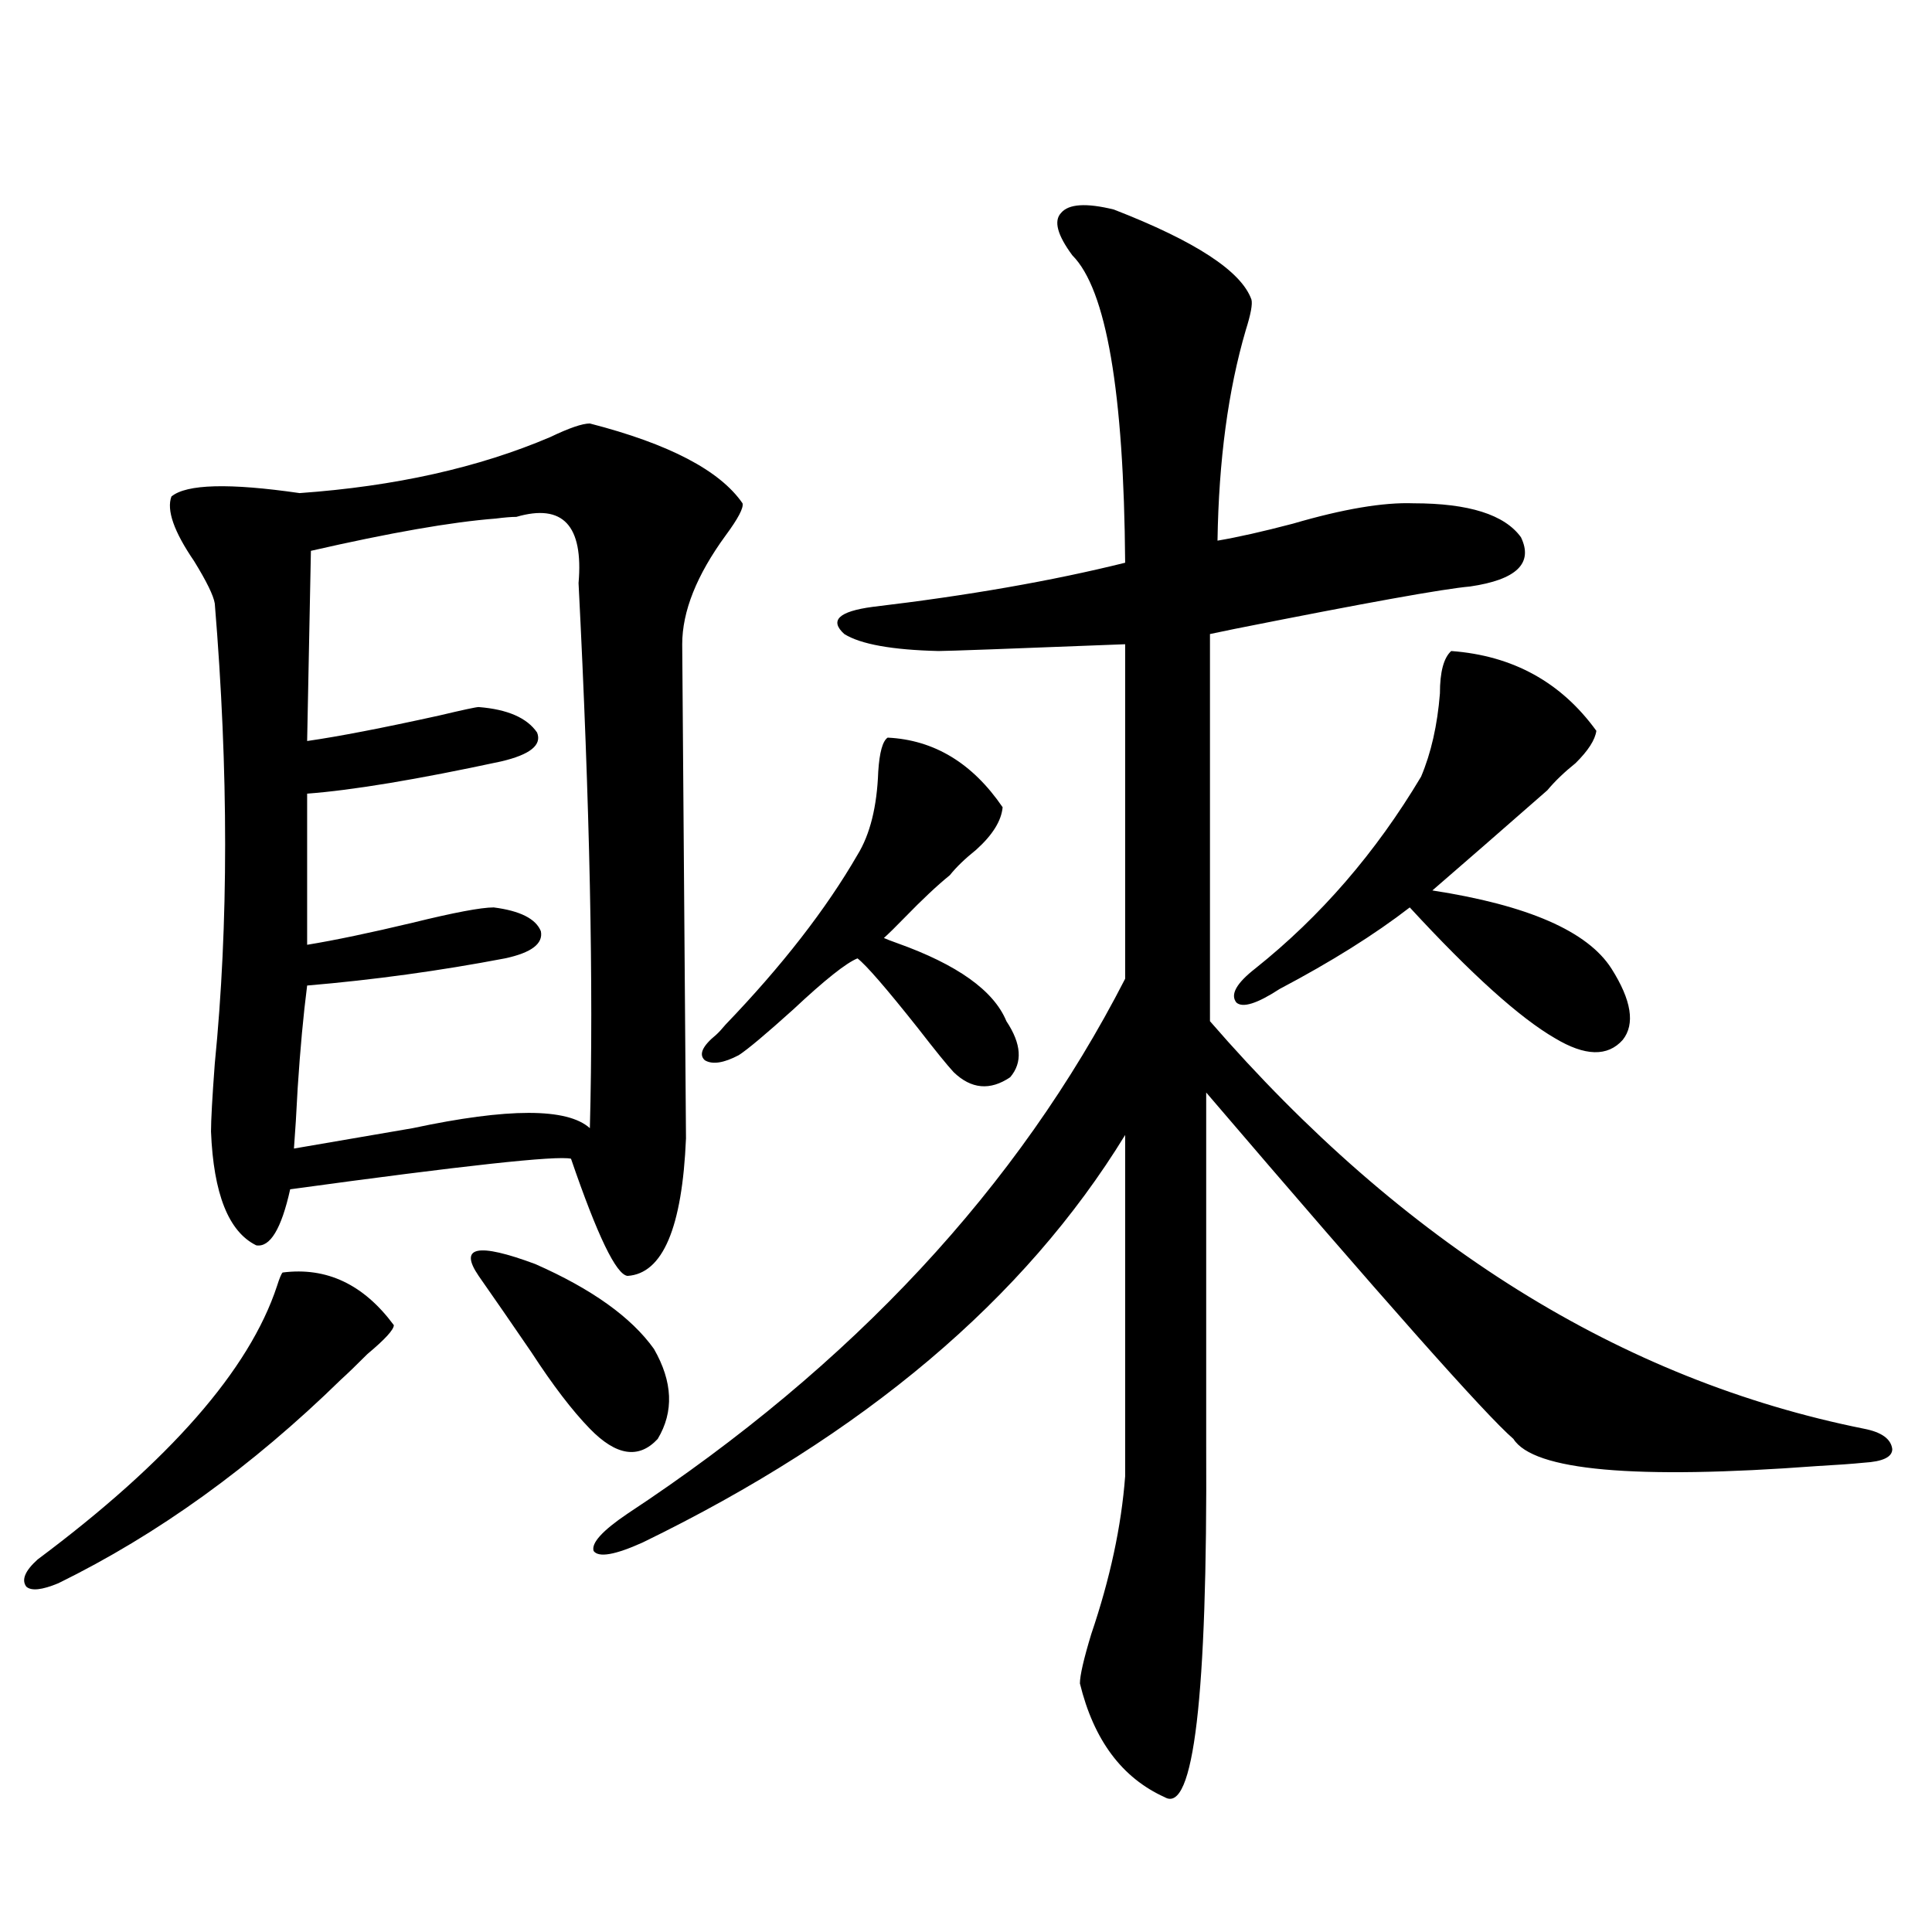 <?xml version="1.0" encoding="utf-8"?>
<!-- Generator: Adobe Illustrator 16.0.0, SVG Export Plug-In . SVG Version: 6.00 Build 0)  -->
<!DOCTYPE svg PUBLIC "-//W3C//DTD SVG 1.1//EN" "http://www.w3.org/Graphics/SVG/1.1/DTD/svg11.dtd">
<svg version="1.1" id="图层_1" xmlns="http://www.w3.org/2000/svg" xmlns:xlink="http://www.w3.org/1999/xlink" x="0px" y="0px"
	 width="1000px" height="1000px" viewBox="0 0 1000 1000" enable-background="new 0 0 1000 1000" xml:space="preserve">
<path d="M146.289,658.648c22.759-2.925,41.95,6.152,57.56,27.246c0,2.349-4.558,7.333-13.658,14.941
	c-5.854,5.864-10.411,10.259-13.658,13.184c-46.188,45.126-94.967,80.282-146.338,105.469c-8.46,3.516-13.993,4.093-16.585,1.758
	c-2.606-3.516-0.655-8.198,5.854-14.063c68.291-50.977,109.586-98.136,123.899-141.504
	C144.658,661.587,145.634,659.239,146.289,658.648z M305.31,219.195c40.975,10.547,67.315,24.32,79.022,41.309
	c0.641,2.348-2.286,7.91-8.78,16.699c-14.969,20.517-22.438,39.263-22.438,56.25c0,1.181,0.32,43.657,0.976,127.441
	c0.641,84.375,0.976,127.153,0.976,128.32c-1.951,46.294-12.042,70.024-30.243,71.191c-5.854-0.577-15.609-20.792-29.268-60.645
	c-7.164-1.758-55.608,3.516-145.362,15.82c-4.558,20.517-10.411,30.185-17.561,29.004c-14.313-7.031-22.118-26.655-23.414-58.887
	c0-5.851,0.641-17.578,1.951-35.156c7.149-72.07,7.149-151.46,0-238.184c-0.655-4.093-4.237-11.426-10.731-21.973
	c-10.411-15.229-14.313-26.367-11.707-33.398c7.805-6.441,29.908-7.031,66.34-1.758c49.42-3.516,92.681-13.184,129.753-29.004
	C294.578,221.543,301.407,219.195,305.31,219.195z M267.262,267.535c-2.606,0-6.188,0.302-10.731,0.879
	c-22.773,1.758-54.633,7.333-95.607,16.699l-1.951,98.438c16.25-2.335,39.023-6.729,68.291-13.184
	c12.348-2.925,19.177-4.395,20.487-4.395c14.954,1.181,25.03,5.575,30.243,13.184c2.592,6.454-3.582,11.426-18.536,14.941
	c-43.581,9.38-77.071,14.941-100.485,16.699v78.223c14.299-2.335,32.515-6.152,54.633-11.426c21.463-5.273,35.441-7.91,41.95-7.91
	c13.658,1.758,21.783,5.864,24.39,12.305c1.296,6.454-4.878,11.138-18.536,14.063c-33.825,6.454-67.971,11.138-102.437,14.063
	c-1.951,15.243-3.582,32.821-4.878,52.734c-0.655,12.896-1.311,23.442-1.951,31.641c16.905-2.925,37.393-6.44,61.462-10.547
	c49.42-10.547,79.998-10.547,91.705,0c1.951-73.237,0-167.28-5.854-282.129C302.048,271.93,291.316,260.504,267.262,267.535z
	 M247.75,660.406c-10.411-15.229-0.655-17.276,29.268-6.152c29.268,12.896,49.755,27.548,61.462,43.945
	c9.756,17.001,10.396,32.52,1.951,46.582c-9.756,10.547-21.463,8.789-35.121-5.273c-9.115-9.366-19.191-22.55-30.243-39.551
	C264.655,684.728,255.555,671.544,247.75,660.406z M576.522,108.453c42.271,16.41,66.005,31.942,71.218,46.582
	c0.641,2.348-0.335,7.621-2.927,15.82c-9.115,31.063-13.993,67.387-14.634,108.984c10.396-1.758,23.414-4.683,39.023-8.789
	c26.006-7.608,46.828-11.124,62.438-10.547c28.612,0,47.148,5.863,55.608,17.578c6.494,13.485-2.286,21.973-26.341,25.488
	c-13.658,1.181-54.313,8.501-121.948,21.973c-5.854,1.181-10.091,2.06-12.683,2.637V528.57
	c100.15,115.438,212.998,185.751,338.528,210.938c9.101,1.758,13.979,5.273,14.634,10.547c0,4.106-4.878,6.454-14.634,7.031
	c-5.854,0.591-13.993,1.181-24.39,1.758c-94.312,7.031-146.673,2.349-157.069-14.063c-14.313-12.305-67.315-72.07-159.021-179.297
	v182.813c0.641,130.078-6.509,190.723-21.463,181.934c-22.118-9.97-36.752-29.595-43.901-58.887c0-4.106,1.951-12.606,5.854-25.488
	c9.756-28.702,15.609-55.948,17.561-81.738v-176.66c-52.041,84.966-135.286,155.278-249.75,210.938
	c-14.313,6.454-22.773,7.91-25.365,4.395c-1.311-4.093,4.543-10.547,17.561-19.336C441.236,706.7,527.088,614.415,582.376,506.598
	V333.453c-59.846,2.349-92.04,3.516-96.583,3.516c-24.069-0.577-40.334-3.516-48.779-8.789c-7.805-7.031-2.927-11.714,14.634-14.063
	c49.42-5.851,93.001-13.472,130.729-22.852c-0.655-88.468-9.756-141.504-27.316-159.082c-7.805-10.547-9.756-17.867-5.854-21.973
	C553.108,105.527,562.209,104.938,576.522,108.453z M459.452,381.793c24.055,1.181,43.901,13.184,59.511,36.035
	c-0.655,7.031-5.213,14.364-13.658,21.973c-5.854,4.696-10.411,9.091-13.658,13.184c-6.509,5.273-14.313,12.606-23.414,21.973
	c-4.558,4.696-8.14,8.212-10.731,10.547c1.296,0.591,3.567,1.47,6.829,2.637c31.219,11.138,50.075,24.609,56.584,40.43
	c7.805,11.728,8.445,21.396,1.951,29.004c-10.411,7.031-20.167,6.152-29.268-2.637c-3.262-3.516-9.436-11.124-18.536-22.852
	c-16.265-20.503-26.676-32.52-31.219-36.035c-5.854,2.349-16.92,11.138-33.17,26.367c-14.313,12.896-23.749,20.806-28.292,23.73
	c-7.805,4.106-13.658,4.985-17.561,2.637c-3.262-2.925-1.311-7.319,5.854-13.184c1.296-1.167,2.927-2.925,4.878-5.273
	c29.268-30.46,52.026-59.766,68.291-87.891c6.494-10.547,10.076-24.897,10.731-43.066
	C455.215,389.415,456.846,383.551,459.452,381.793z M751.152,336.969c31.859,2.349,56.904,16.122,75.12,41.309
	c-0.655,4.696-4.237,10.259-10.731,16.699c-5.854,4.696-10.731,9.38-14.634,14.063c-24.069,21.094-43.901,38.384-59.511,51.855
	c49.42,7.622,80.318,21.094,92.681,40.43c10.396,16.411,12.348,28.716,5.854,36.914c-7.805,8.789-19.512,8.501-35.121-0.879
	c-18.216-10.547-43.261-33.097-75.12-67.676c-18.216,14.063-40.654,28.125-67.315,42.188c-11.707,7.622-19.191,9.97-22.438,7.031
	c-3.262-4.093,0-9.956,9.756-17.578c33.811-26.944,62.438-60.054,85.852-99.316c5.198-12.305,8.445-26.655,9.756-43.066
	C745.299,347.817,747.25,340.484,751.152,336.969z"/>
</svg>
